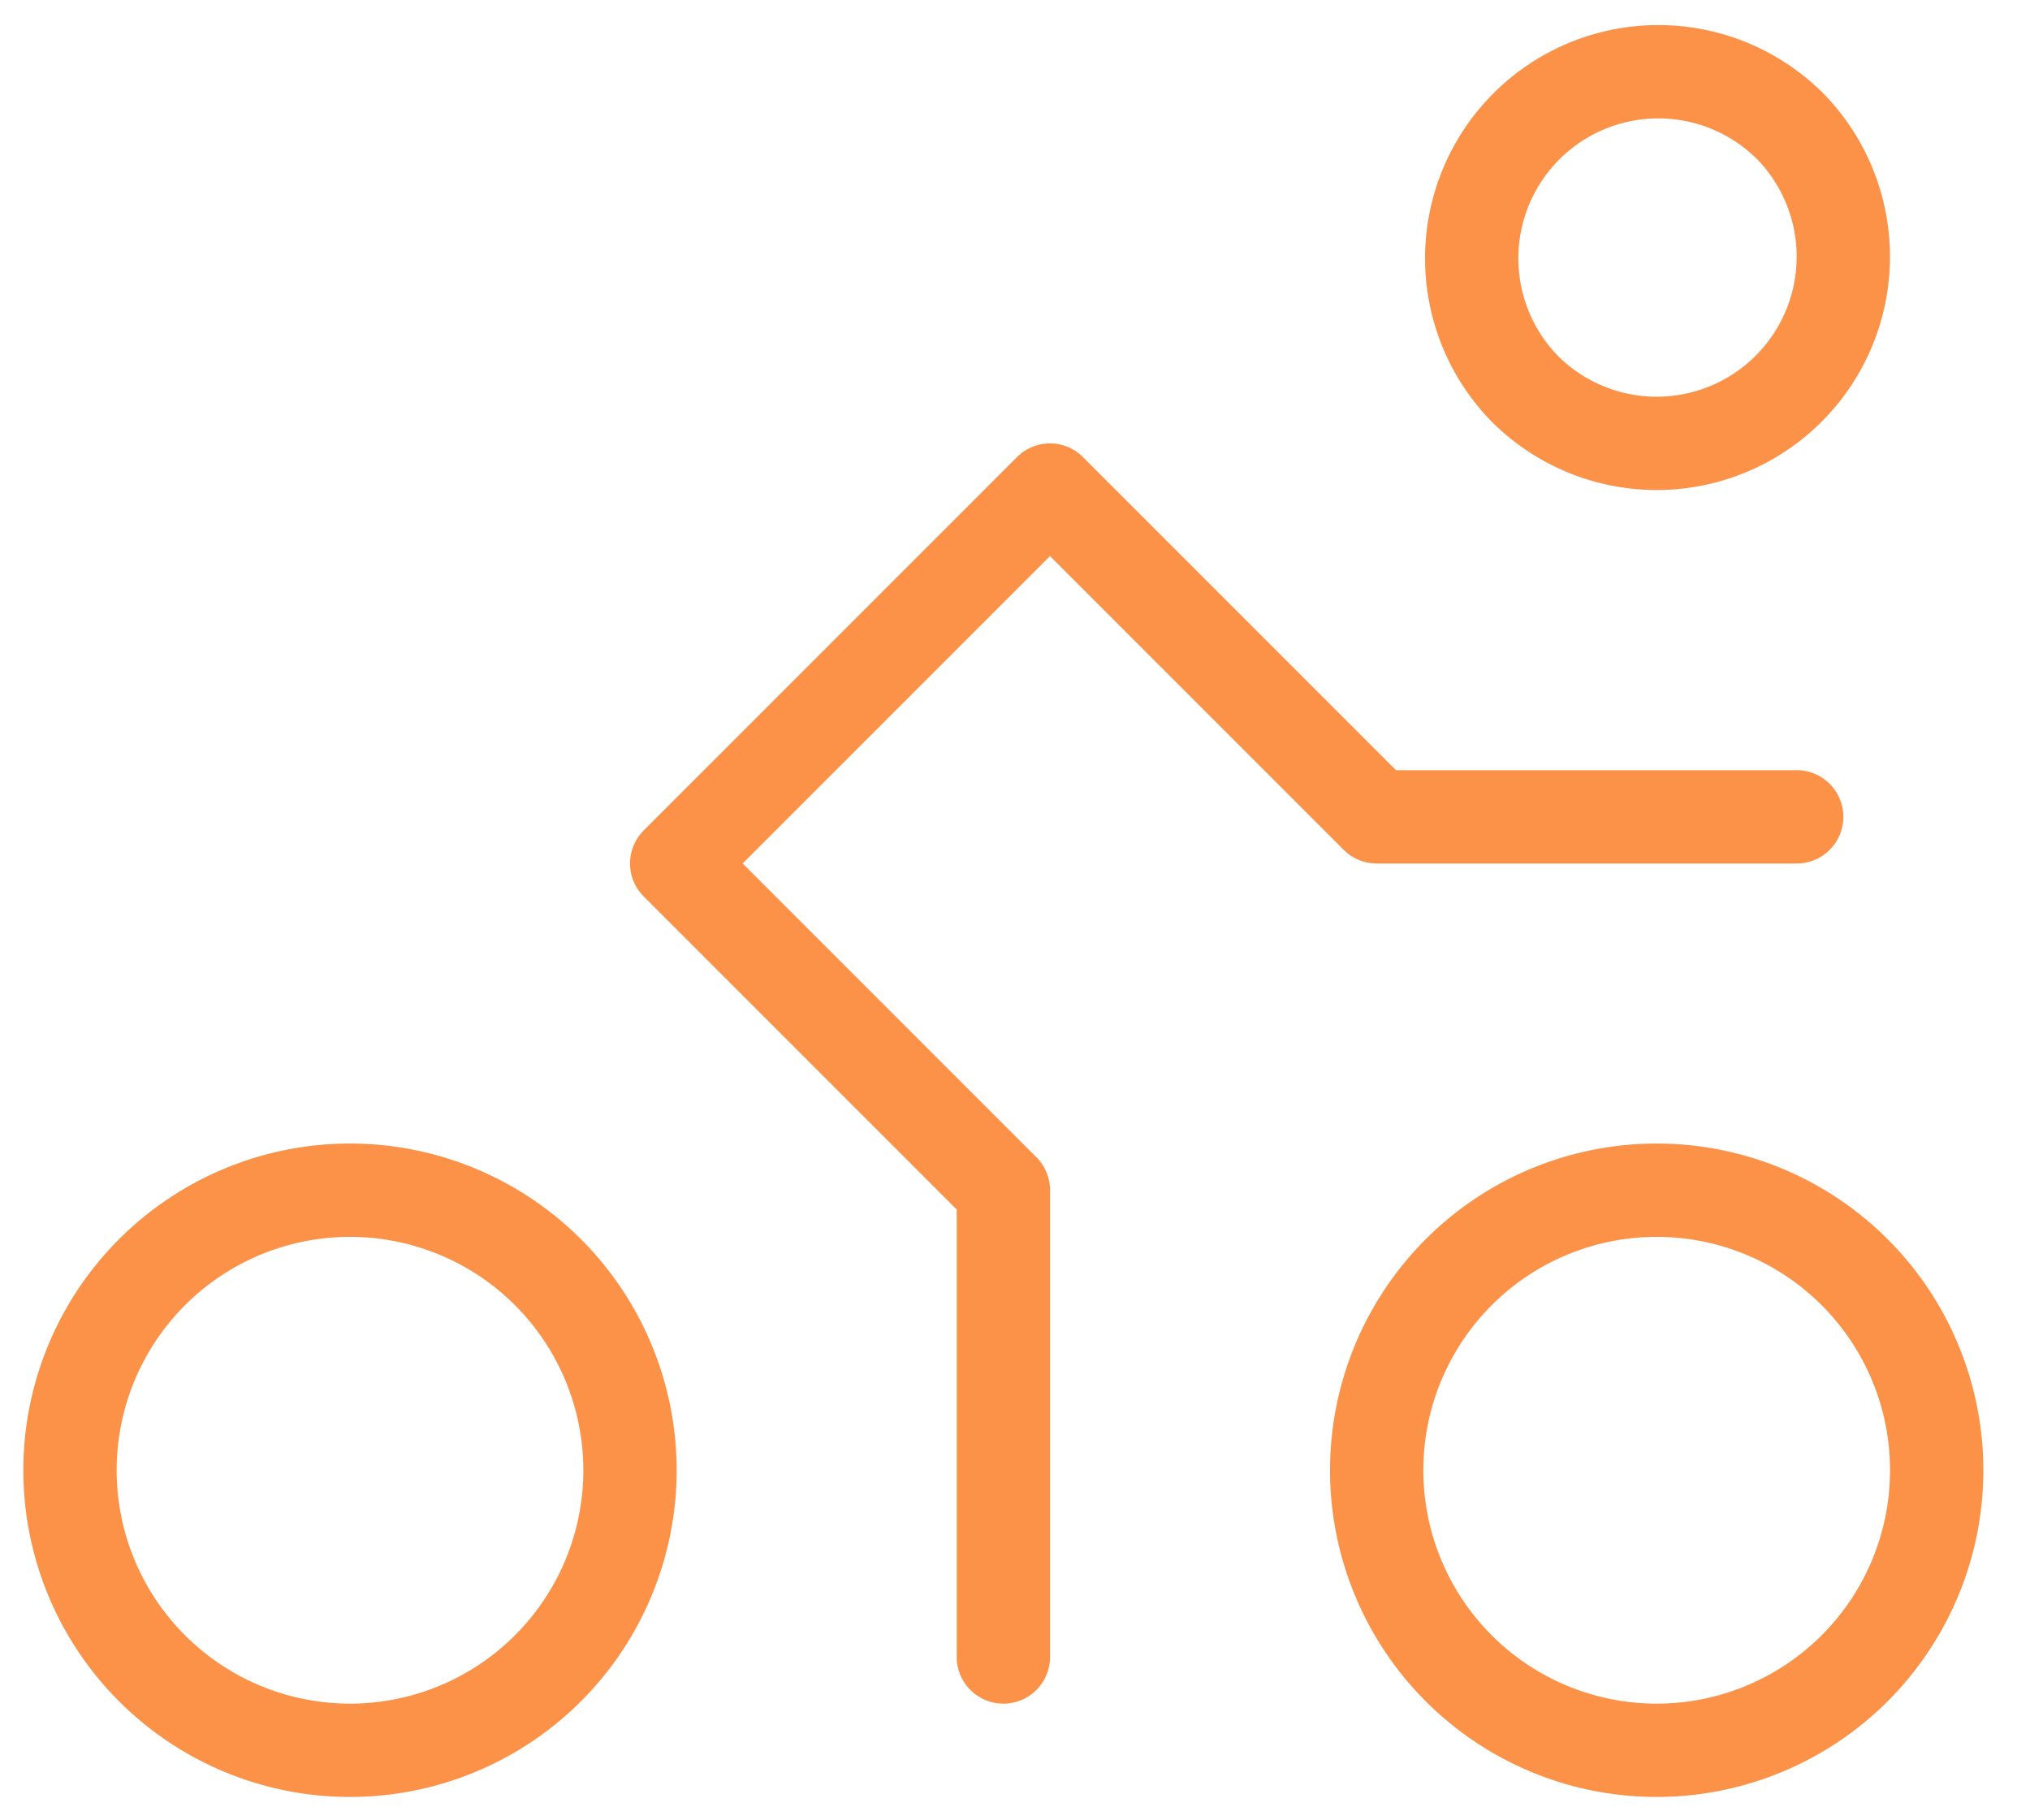 <svg width="29" height="26" viewBox="0 0 29 26" fill="none" xmlns="http://www.w3.org/2000/svg"><path d="M14.334 23.667V17l-4.667-4.667L15 7l4.667 4.667h6m-.115-9.886a2.666 2.666 0 11-3.77 3.771 2.666 2.666 0 013.77-3.77zM27.667 21a4 4 0 11-8 0 4 4 0 018 0zM9 21a4 4 0 11-8 0 4 4 0 018 0z" stroke="#FC9148" stroke-width="1.333" stroke-linecap="round" stroke-linejoin="round"/></svg>